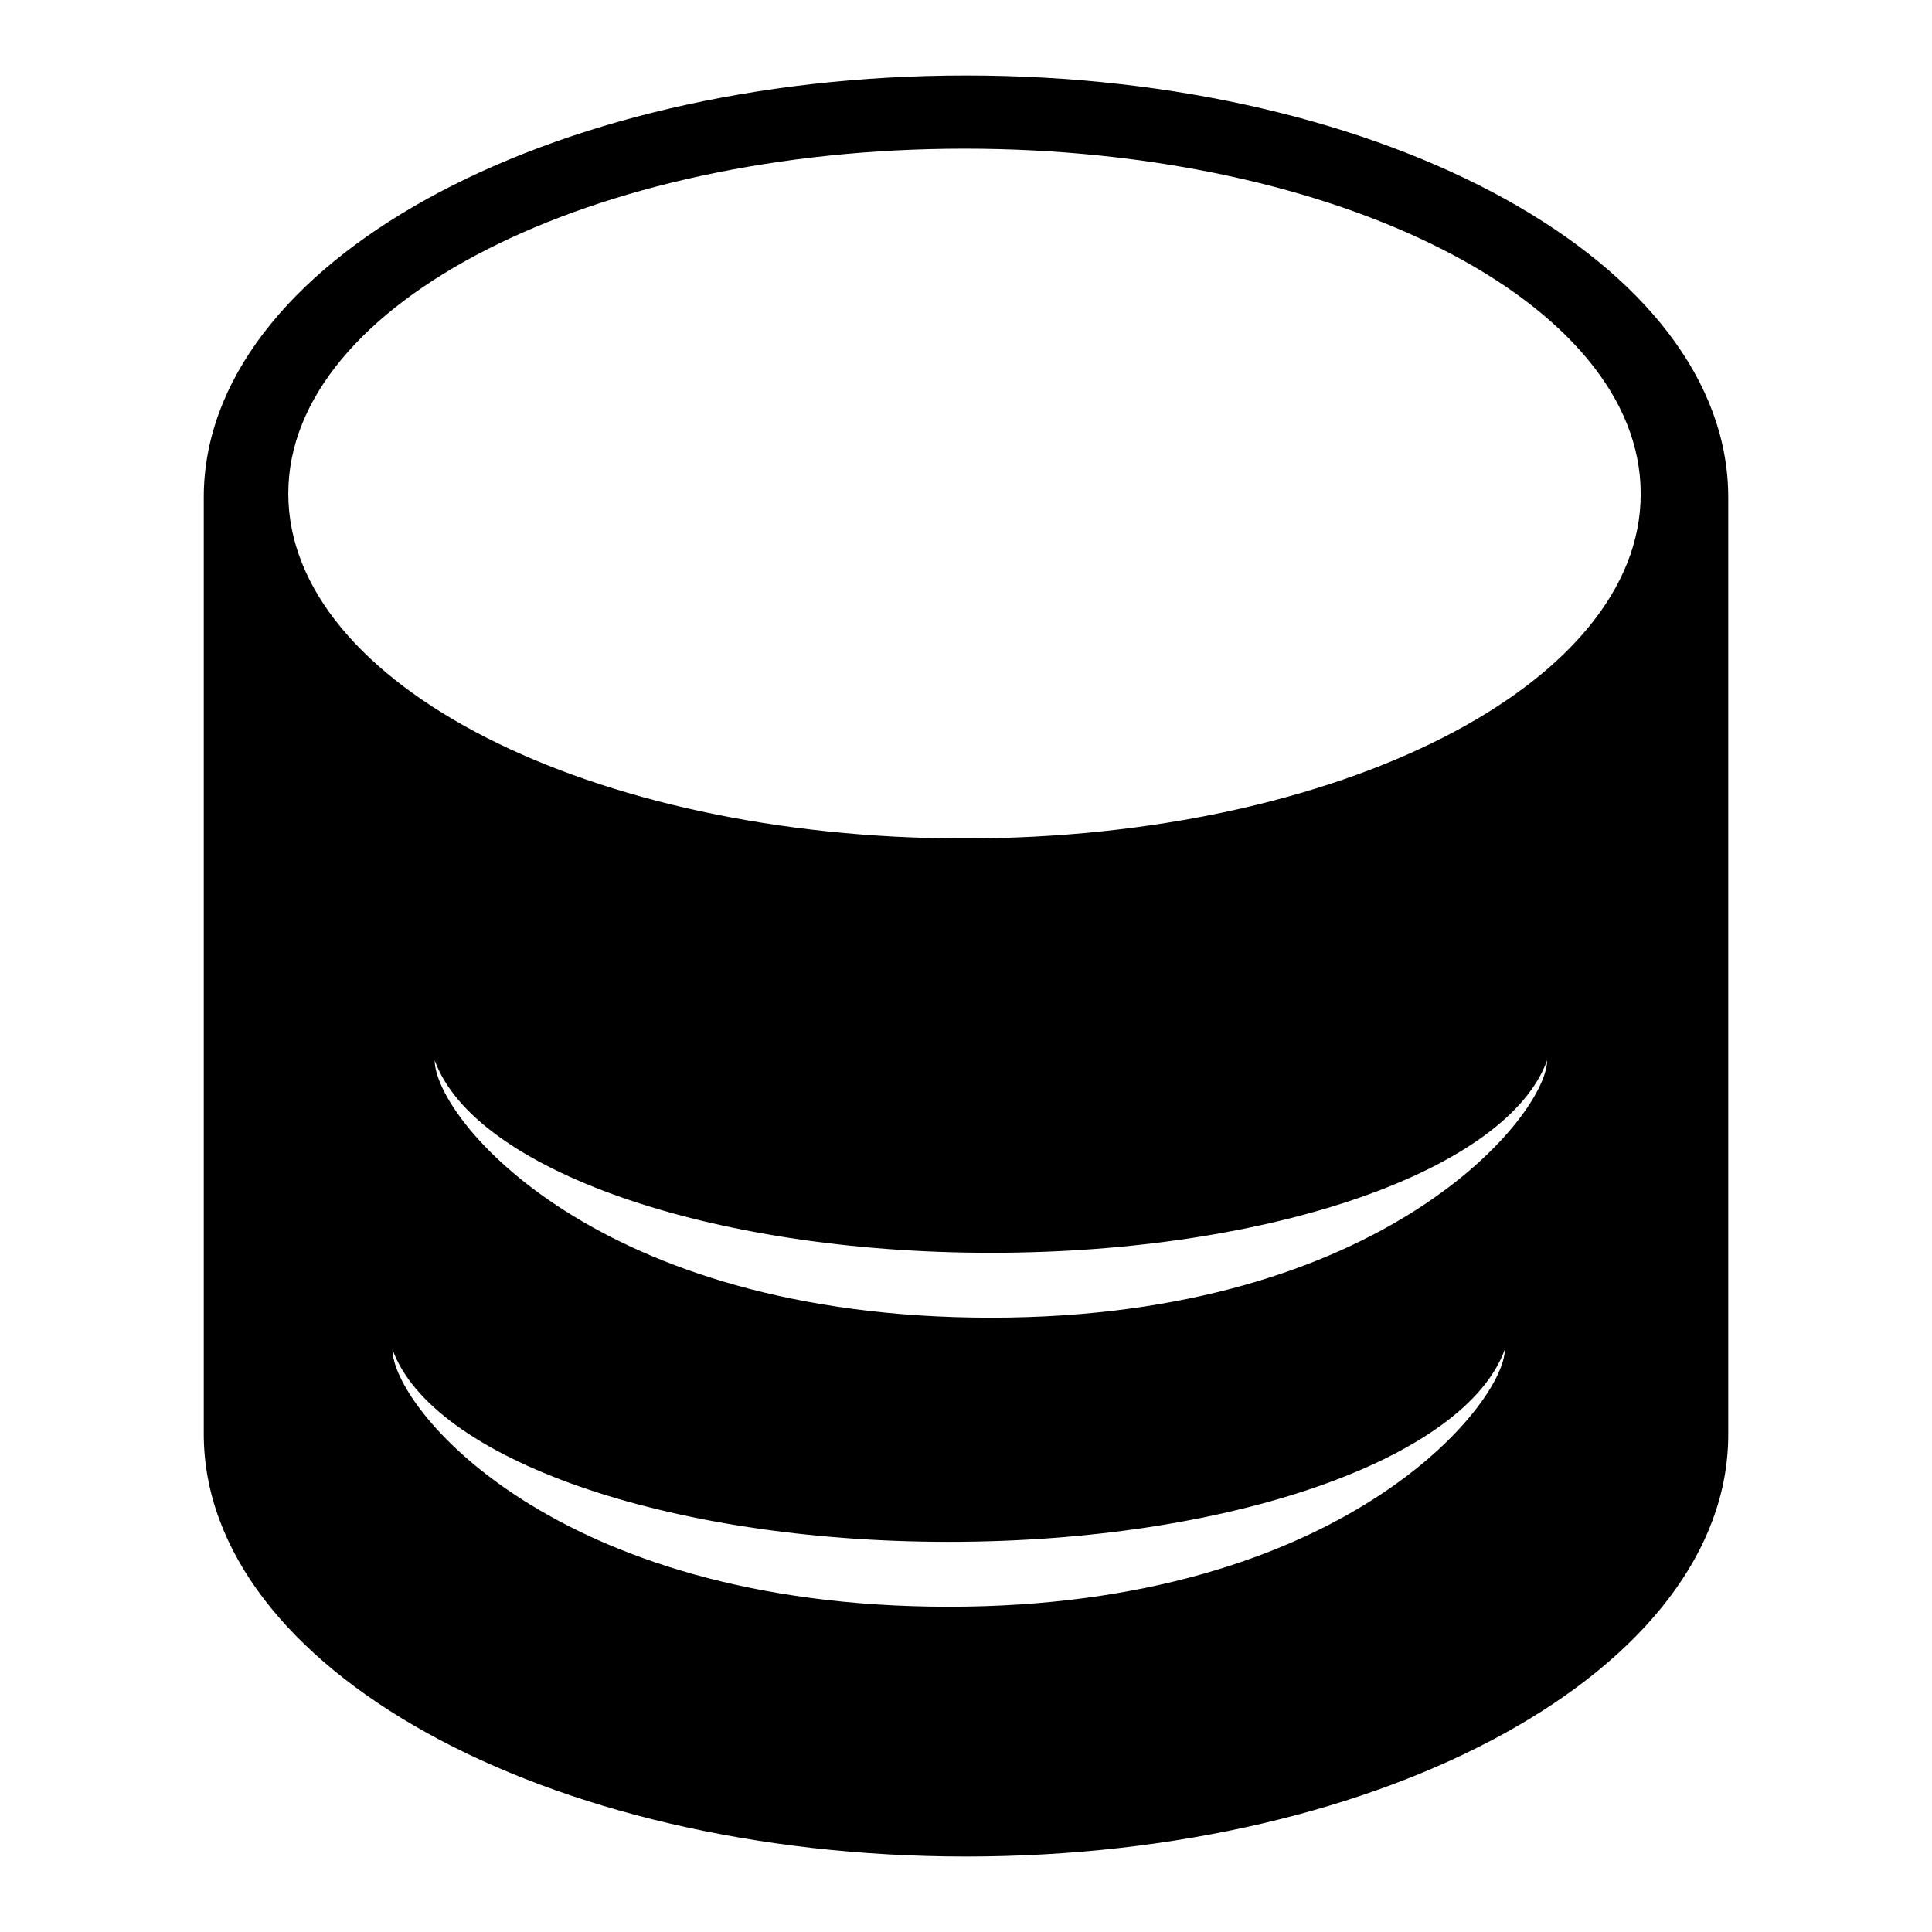 <?xml version="1.0" encoding="utf-8"?>
<!-- Svg Vector Icons : http://www.onlinewebfonts.com/icon -->
<!DOCTYPE svg PUBLIC "-//W3C//DTD SVG 1.1//EN" "http://www.w3.org/Graphics/SVG/1.1/DTD/svg11.dtd">
<svg version="1.1" xmlns="http://www.w3.org/2000/svg" xmlns:xlink="http://www.w3.org/1999/xlink" x="0px" y="0px" viewBox="0 0 256 256" enable-background="new 0 0 256 256" xml:space="preserve">
<g> <path fill="#000000" d="M128,10C72.2,10,27,35,27,65.9v124.1C27,221,72.2,246,128,246c55.8,0,101-25,101-55.9V65.9 C229,35,183.8,10,128,10z M125.7,212.9c-52.4,0-73.7-26.5-73.7-34.1c5.2,14.4,36.2,25.5,73.7,25.5s68.5-11.1,73.7-25.5 C199.4,185.9,178.1,212.9,125.7,212.9z M131.3,174.6c-52.4,0-73.7-26.5-73.7-34.1c5.2,14.4,36.2,25.5,73.7,25.5 c37.5,0,68.5-11.1,73.7-25.5C205,147.6,183.7,174.6,131.3,174.6z M127.8,111.1c-49.5,0-89.6-20.4-89.6-45.7 c0-25.2,40.1-45.7,89.6-45.7c49.5,0,89.6,20.4,89.6,45.7C217.5,90.7,177.3,111.1,127.8,111.1z"/></g>
</svg>